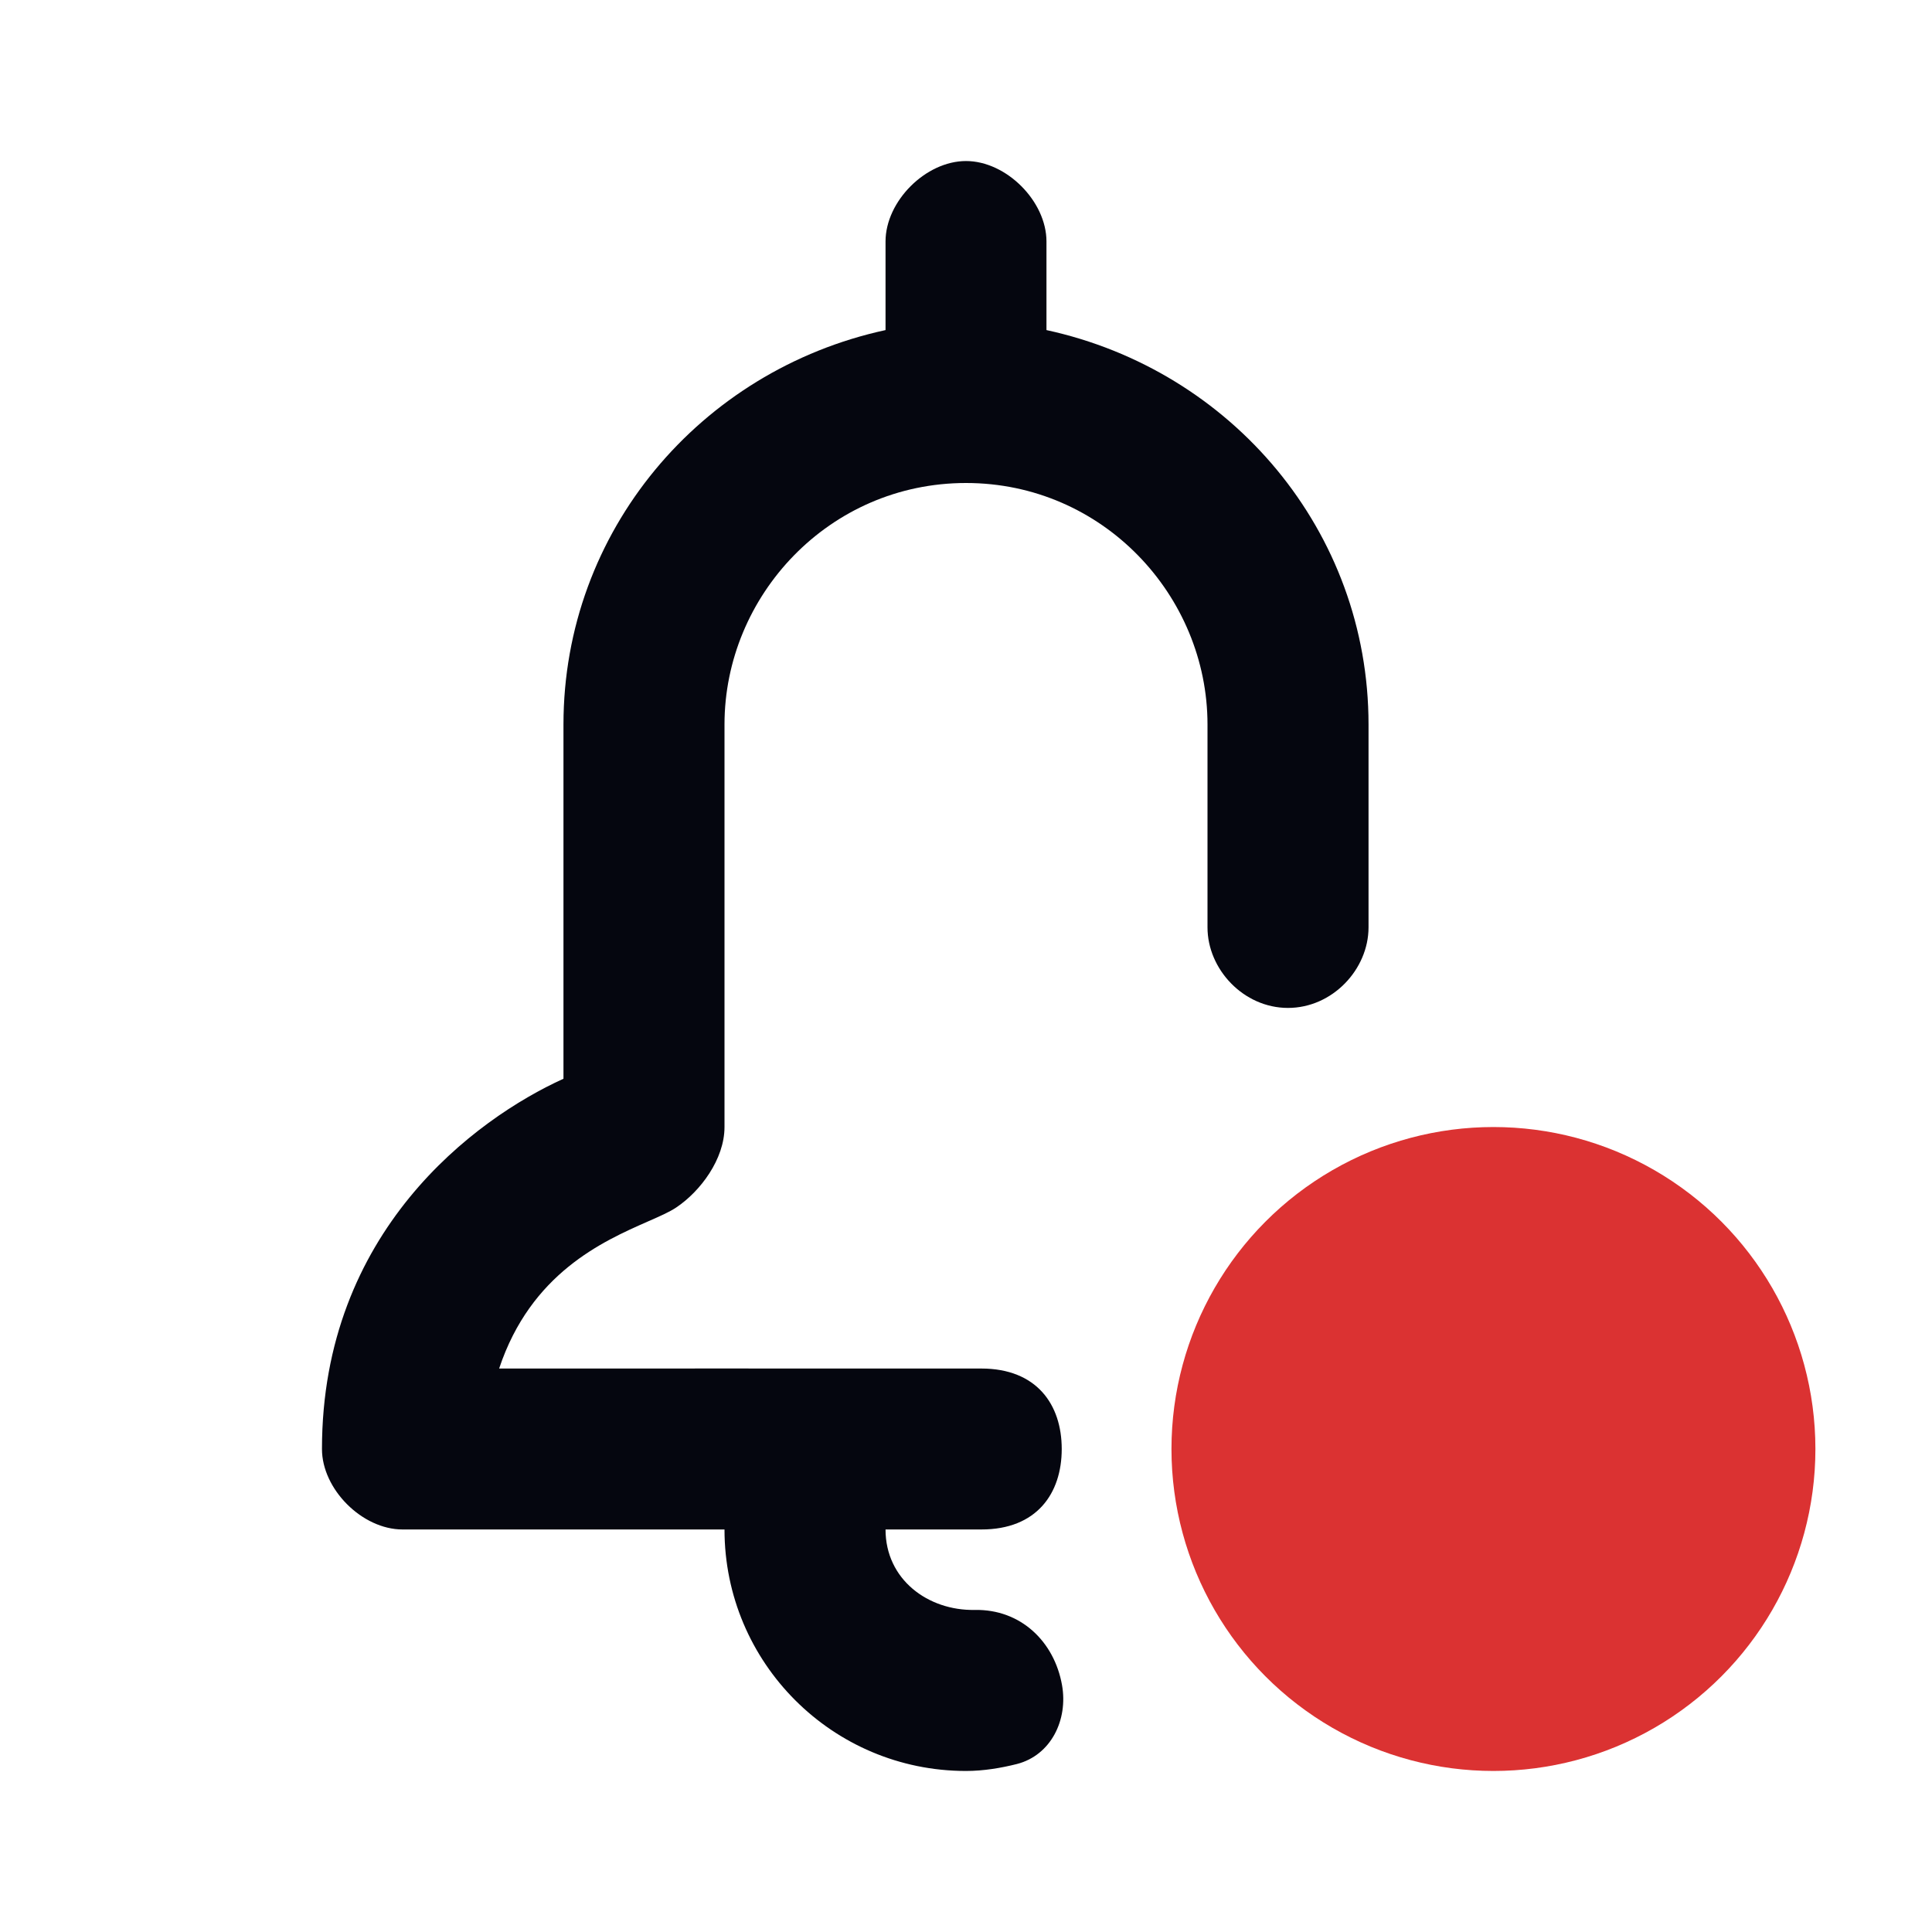 <svg width="20" height="20" viewBox="0 0 20 20" fill="none" xmlns="http://www.w3.org/2000/svg">
<path d="M10.994 17.444C11.058 17.804 10.88 18.17 10.527 18.261C10.364 18.302 10.182 18.333 10 18.333C8.619 18.333 7.5 17.214 7.5 15.833H4.167C3.75 15.833 3.333 15.417 3.333 15C3.333 12.75 4.917 11.583 5.833 11.167V7.5C5.833 5.5 7.25 3.833 9.167 3.417V2.5C9.167 2.083 9.583 1.667 10 1.667C10.417 1.667 10.833 2.083 10.833 2.5V3.417C12.75 3.833 14.167 5.5 14.167 7.5C14.167 7.5 14.167 9.166 14.167 9.6C14.167 10.034 13.794 10.434 13.333 10.434C12.873 10.434 12.5 10.034 12.5 9.6C12.5 9.166 12.5 7.5 12.5 7.5C12.5 6.167 11.417 5 10 5C8.583 5 7.5 6.167 7.5 7.5V11.667C7.5 12 7.25 12.333 7 12.5C6.93 12.547 6.827 12.592 6.704 12.646C6.241 12.85 5.496 13.179 5.167 14.167C5.167 14.167 9.583 14.166 10.158 14.167C10.732 14.167 10.991 14.54 10.991 15C10.991 15.46 10.732 15.834 10.158 15.833C9.583 15.833 9.167 15.833 9.167 15.833C9.167 16.351 9.607 16.675 10.091 16.666C10.567 16.657 10.914 16.994 10.994 17.444Z" fill="#05060F"/>
<circle cx="15.46" cy="15" r="3.333" fill="#DB3232"/>
</svg>
